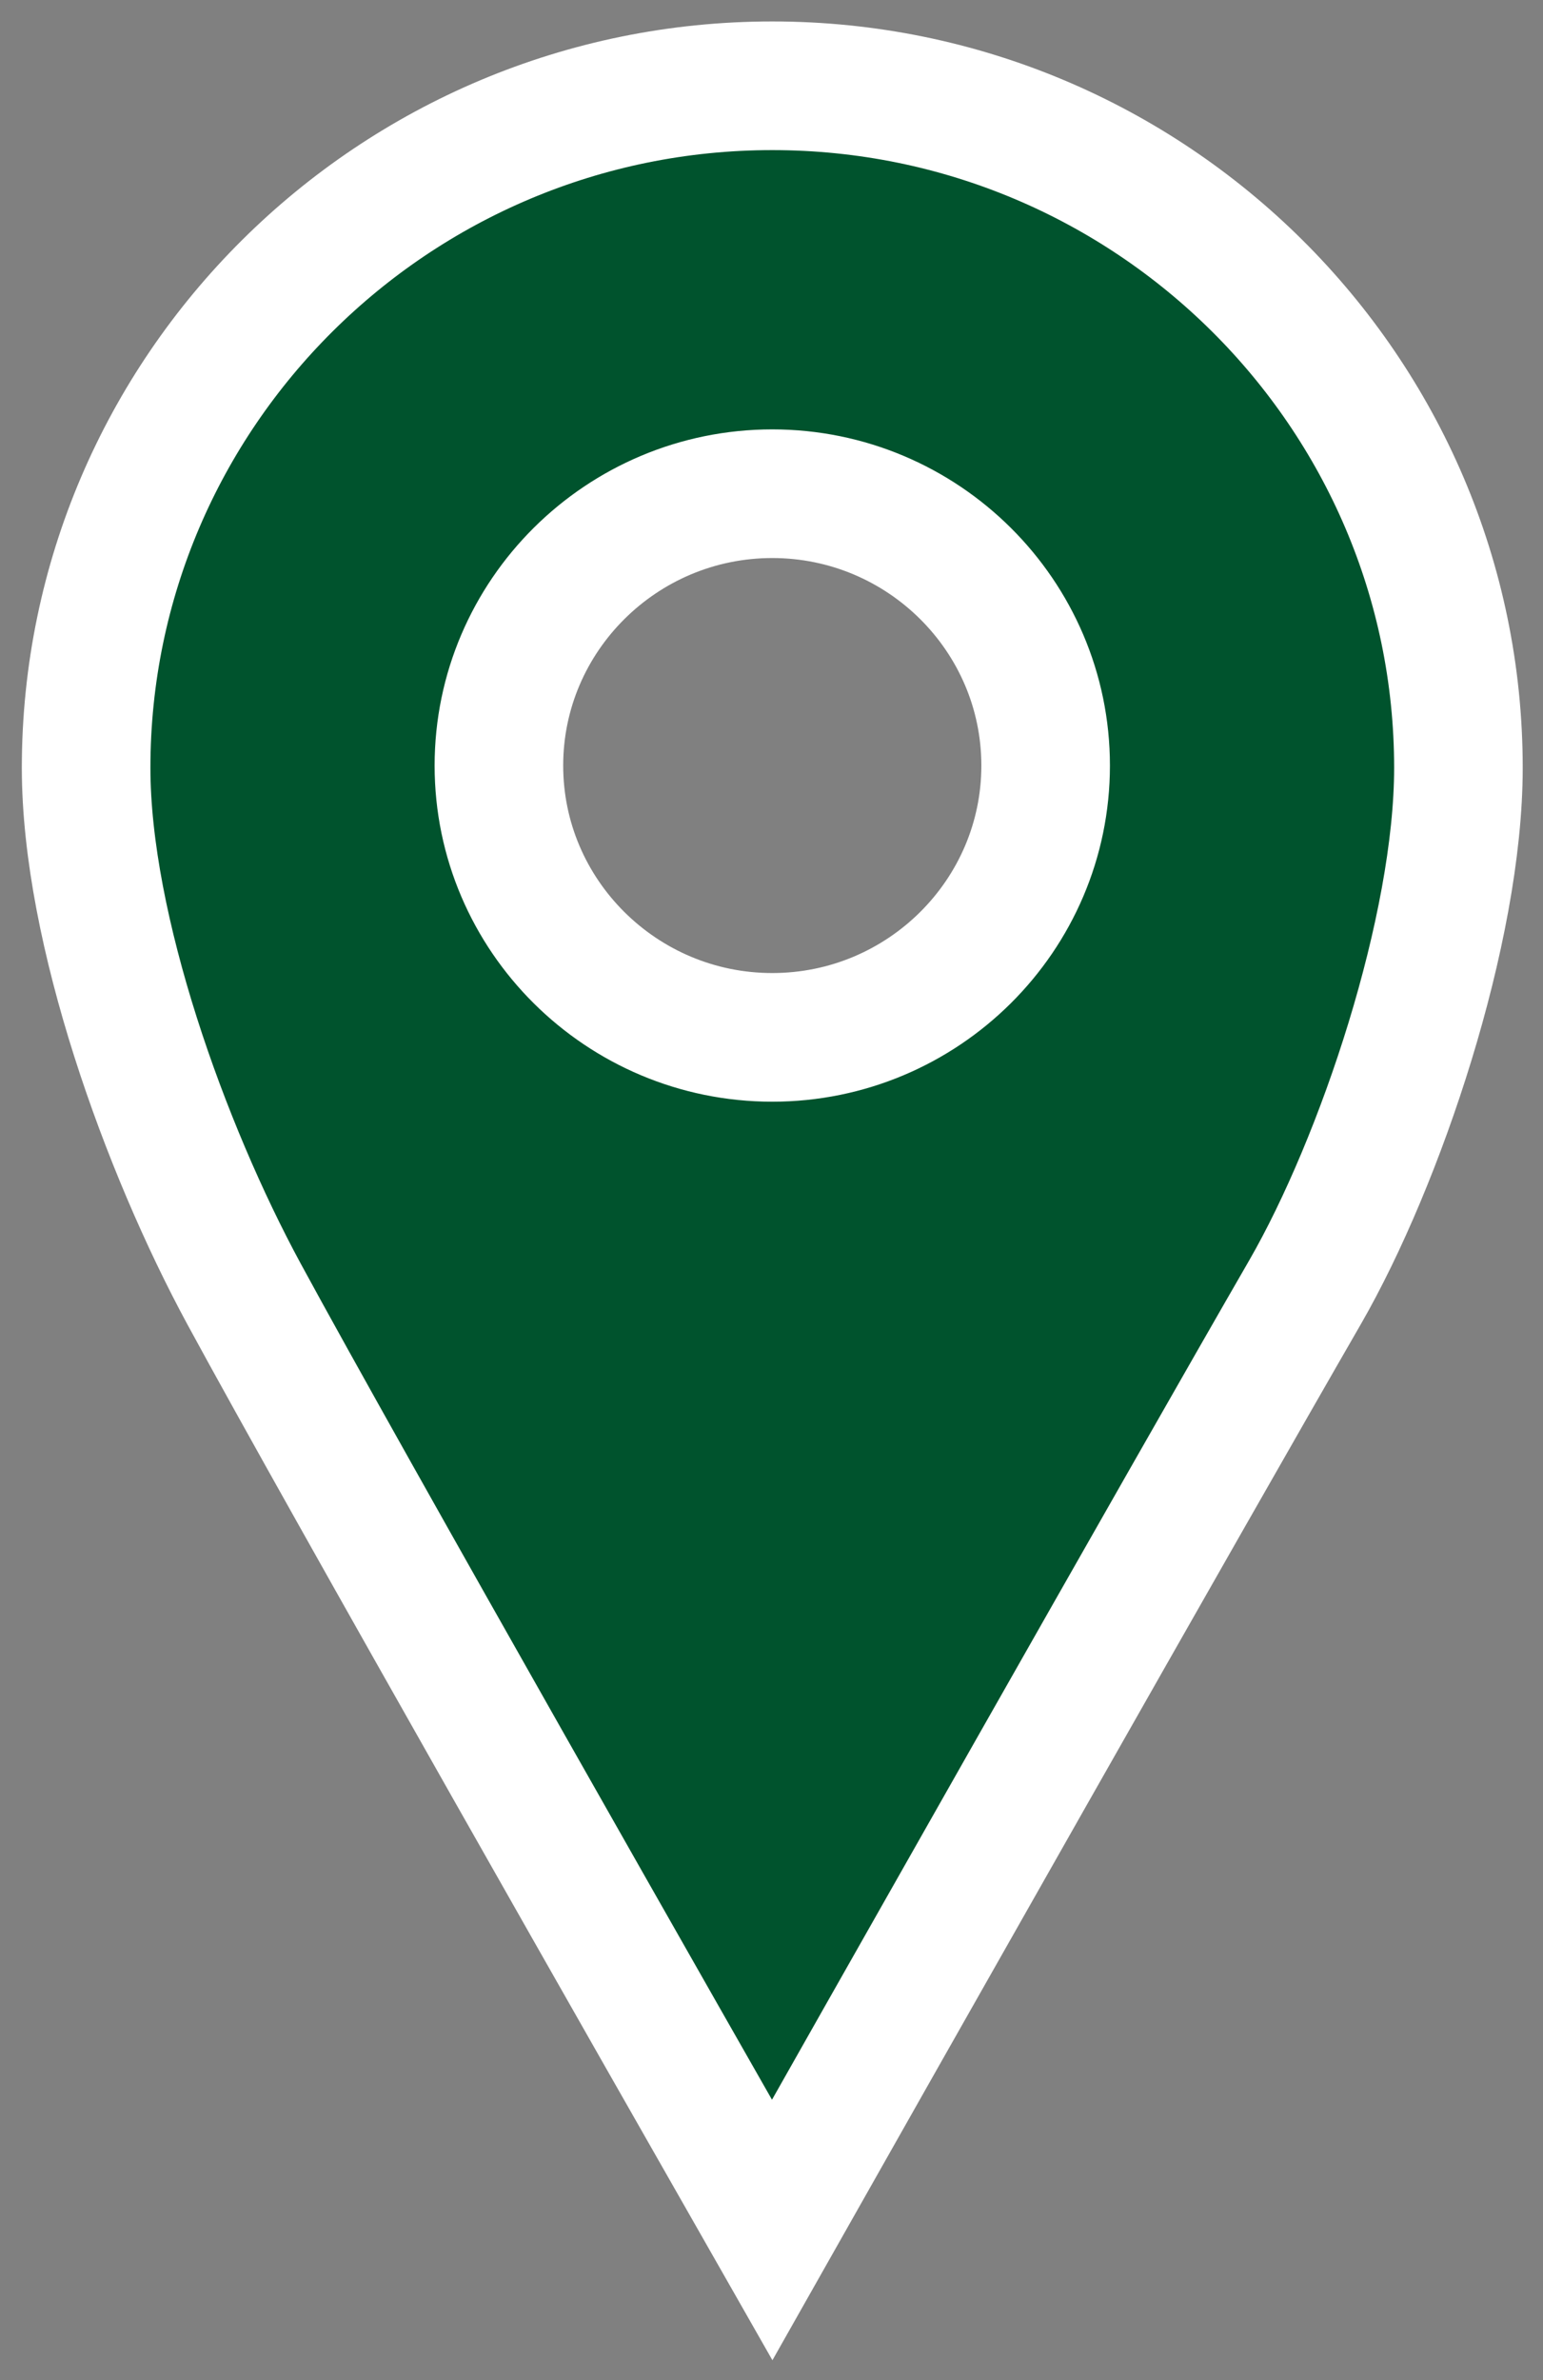 <?xml version="1.0" encoding="UTF-8"?>
<svg width="48px" height="74px" viewBox="0 0 48 74" version="1.1" xmlns="http://www.w3.org/2000/svg" xmlns:xlink="http://www.w3.org/1999/xlink">
    <rect x="0" y="0" width="48" height="74" fill="#808080" stroke="none"/>
    <!-- Generator: Sketch 52.1 (67048) - http://www.bohemiancoding.com/sketch -->
    <title>collect_pointer</title>
    <desc>Created with Sketch.</desc>
    <g id="Asphalt-and-Aggregates" stroke="none" stroke-width="1" fill="none" fill-rule="evenodd">
        <g id="Conway-collect" transform="translate(-29, -280)">
            <g id="Finder" transform="translate(0, 262)">
                <g id="collect_pointer" transform="translate(31, 20)">
                    <path d="M22.024,30.253 C17.337,30.253 13.52,26.463 13.52,21.803 C13.52,17.143 17.337,13.35 22.024,13.35 C26.711,13.35 30.528,17.143 30.528,21.803 C30.528,26.46 26.714,30.253 22.024,30.253 M22.024,0.667 C10.254,0.667 0.679,10.18 0.679,21.873 C0.679,26.903 3.143,33.71 5.587,38.223 C8.75,44.053 18.872,61.813 22.021,67.333 C25.099,61.89 34.909,44.567 38.602,38.17 C40.945,34.1 43.369,26.89 43.369,21.873 C43.369,10.18 33.794,0.667 22.024,0.667" id="Fill-1" fill="#00532D"></path>
                    <path d="M22.024,30.253 C17.337,30.253 13.52,26.463 13.52,21.803 C13.52,17.143 17.337,13.35 22.024,13.35 C26.711,13.35 30.528,17.143 30.528,21.803 C30.528,26.46 26.714,30.253 22.024,30.253 Z M22.024,0.667 C10.254,0.667 0.679,10.18 0.679,21.873 C0.679,26.903 3.143,33.71 5.587,38.223 C8.75,44.053 18.872,61.813 22.021,67.333 C25.099,61.89 34.909,44.567 38.602,38.17 C40.945,34.1 43.369,26.89 43.369,21.873 C43.369,10.18 33.794,0.667 22.024,0.667 Z" id="Stroke-3" stroke="#FFFFFF" stroke-width="4"></path>
                </g>
            </g>
        </g>
    </g>
</svg>